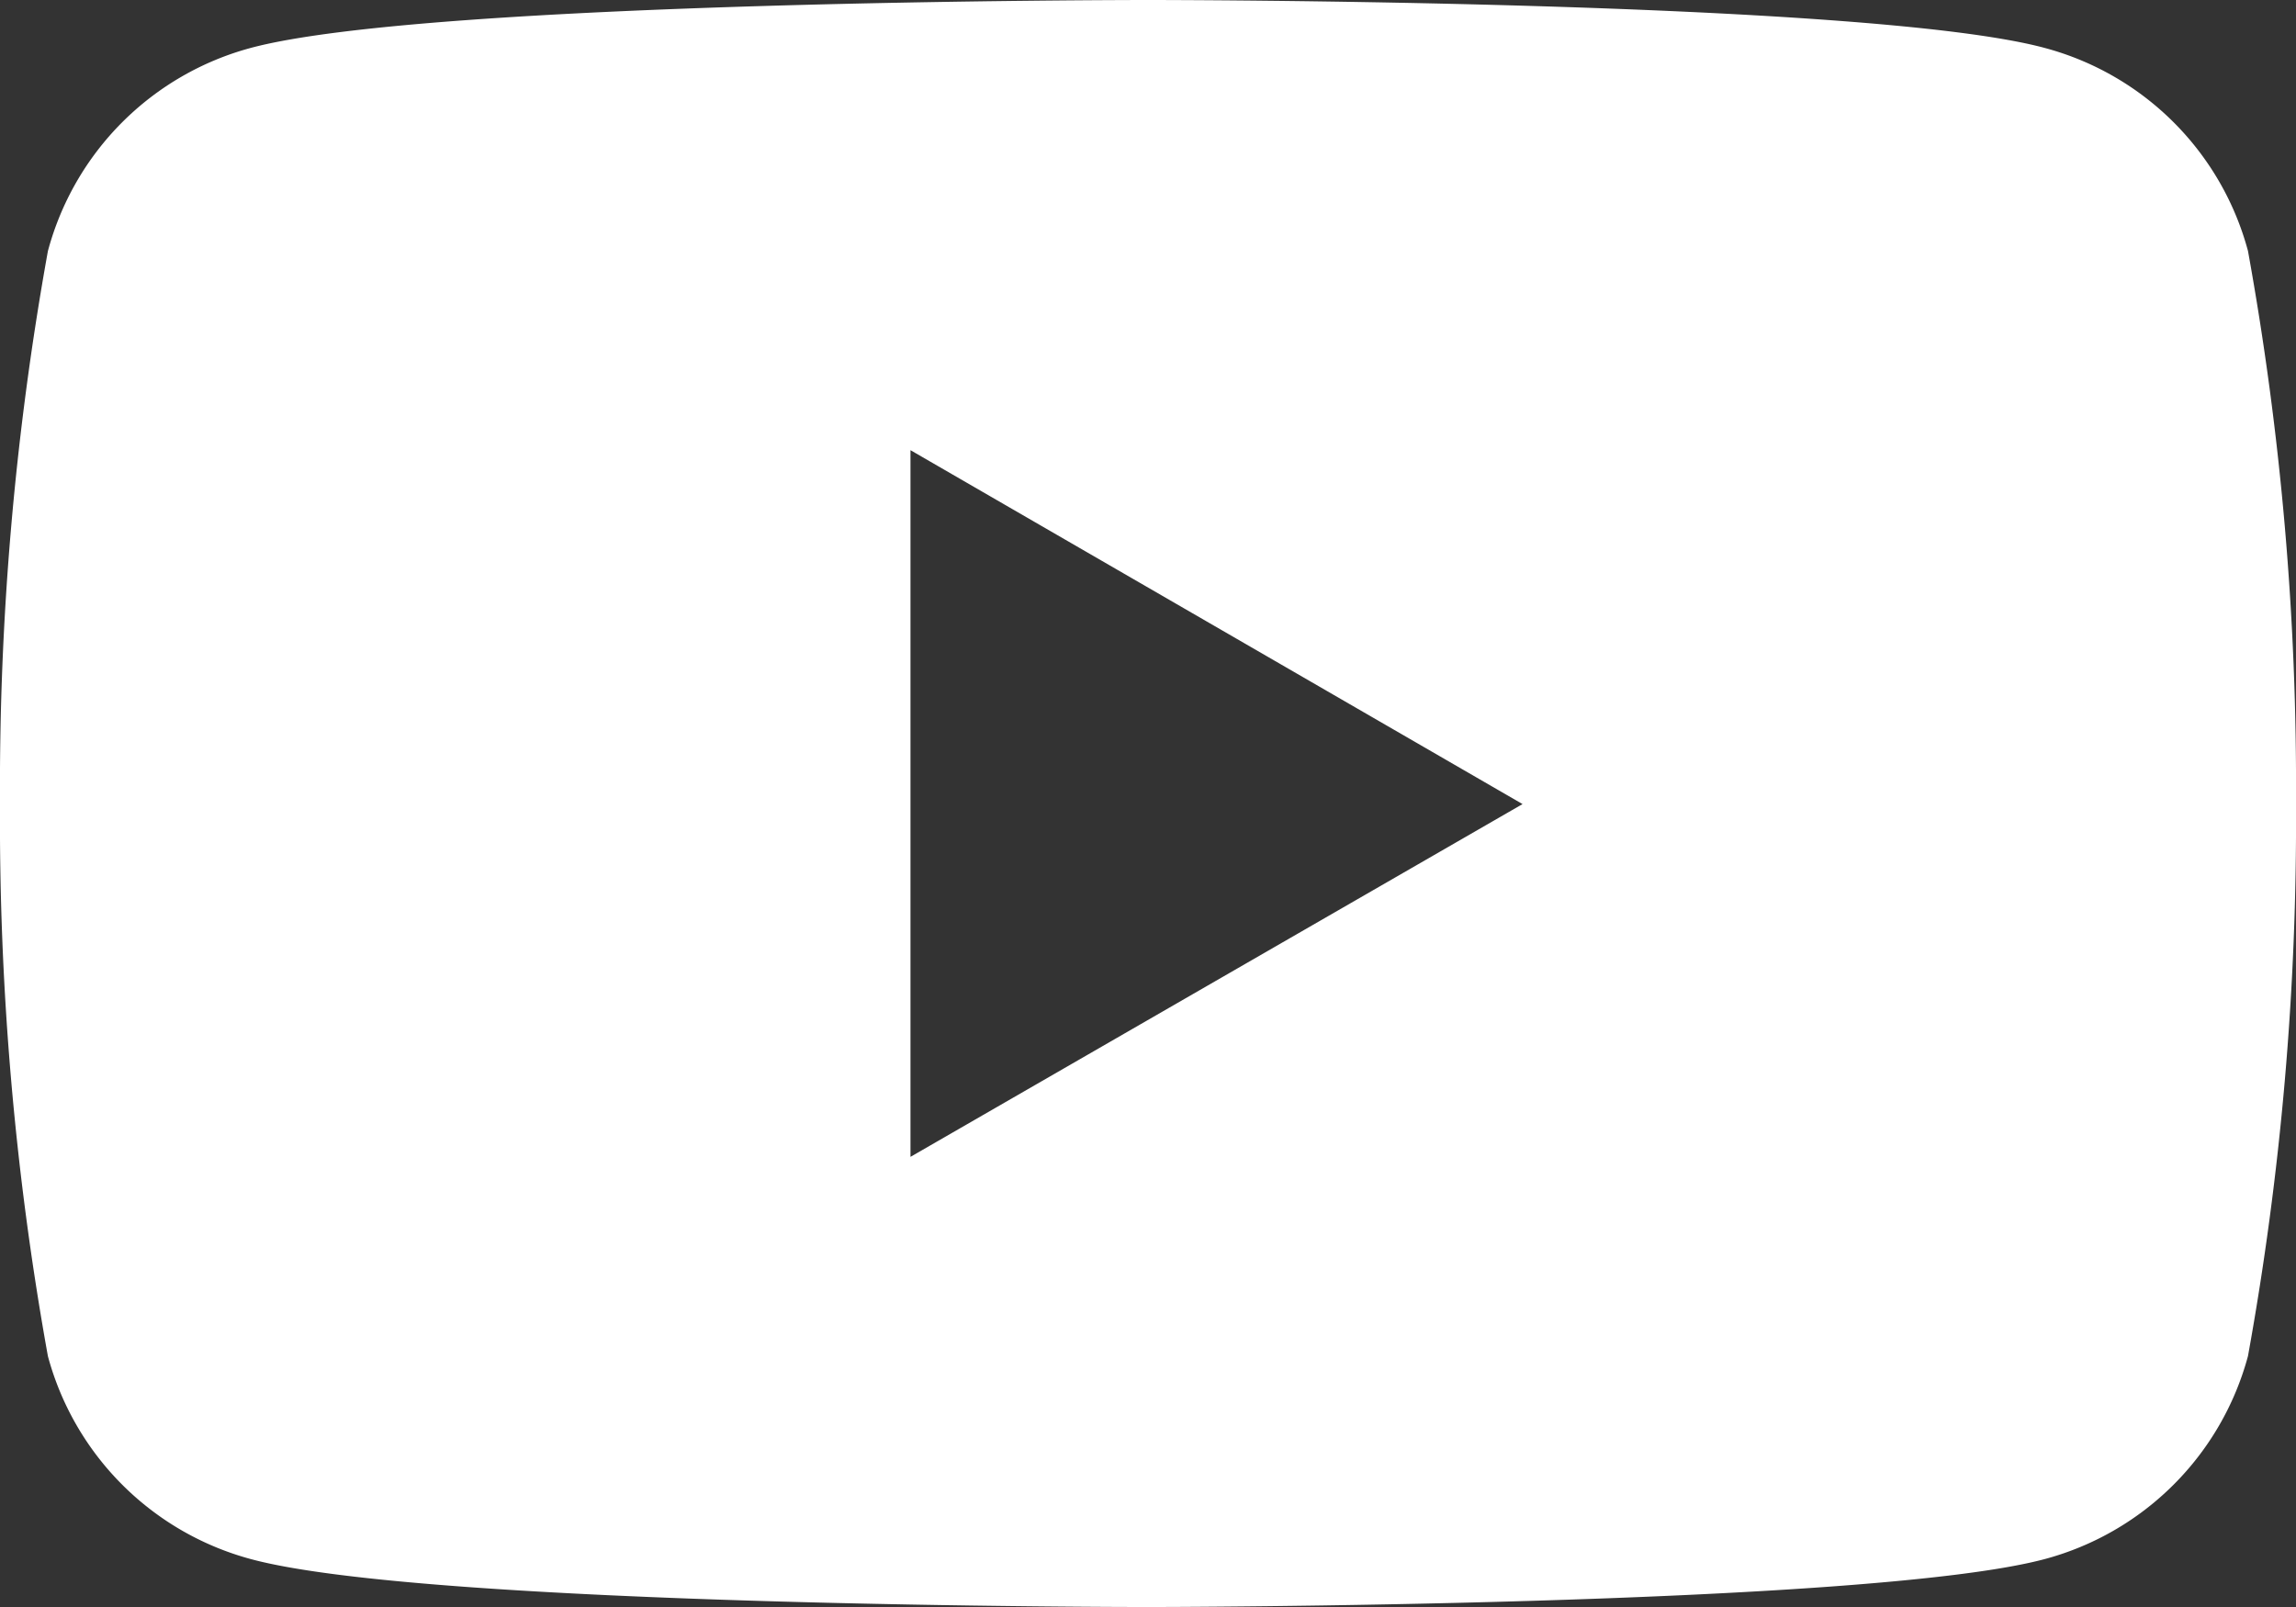 <svg xmlns="http://www.w3.org/2000/svg" width="20.174" height="14.122" viewBox="0 0 20.174 14.122"><rect x="0" y="0" width="20.174" height="14.122" fill="#333333" stroke="none"/><path d="M10.088,14.122c-.063,0-6.327,0-7.883-.421A2.528,2.528,0,0,1,.421,11.918,26.508,26.508,0,0,1,0,7.062,26.5,26.5,0,0,1,.421,2.206,2.524,2.524,0,0,1,2.2.422C3.761,0,10.025,0,10.088,0s6.325,0,7.881.422a2.524,2.524,0,0,1,1.783,1.783,26.386,26.386,0,0,1,.422,4.856,26.4,26.4,0,0,1-.422,4.856A2.528,2.528,0,0,1,17.969,13.7C16.413,14.117,10.15,14.122,10.088,14.122ZM8,3.956H8v6.21l5.378-3.1L8,3.956Z" fill="#fff"/></svg>